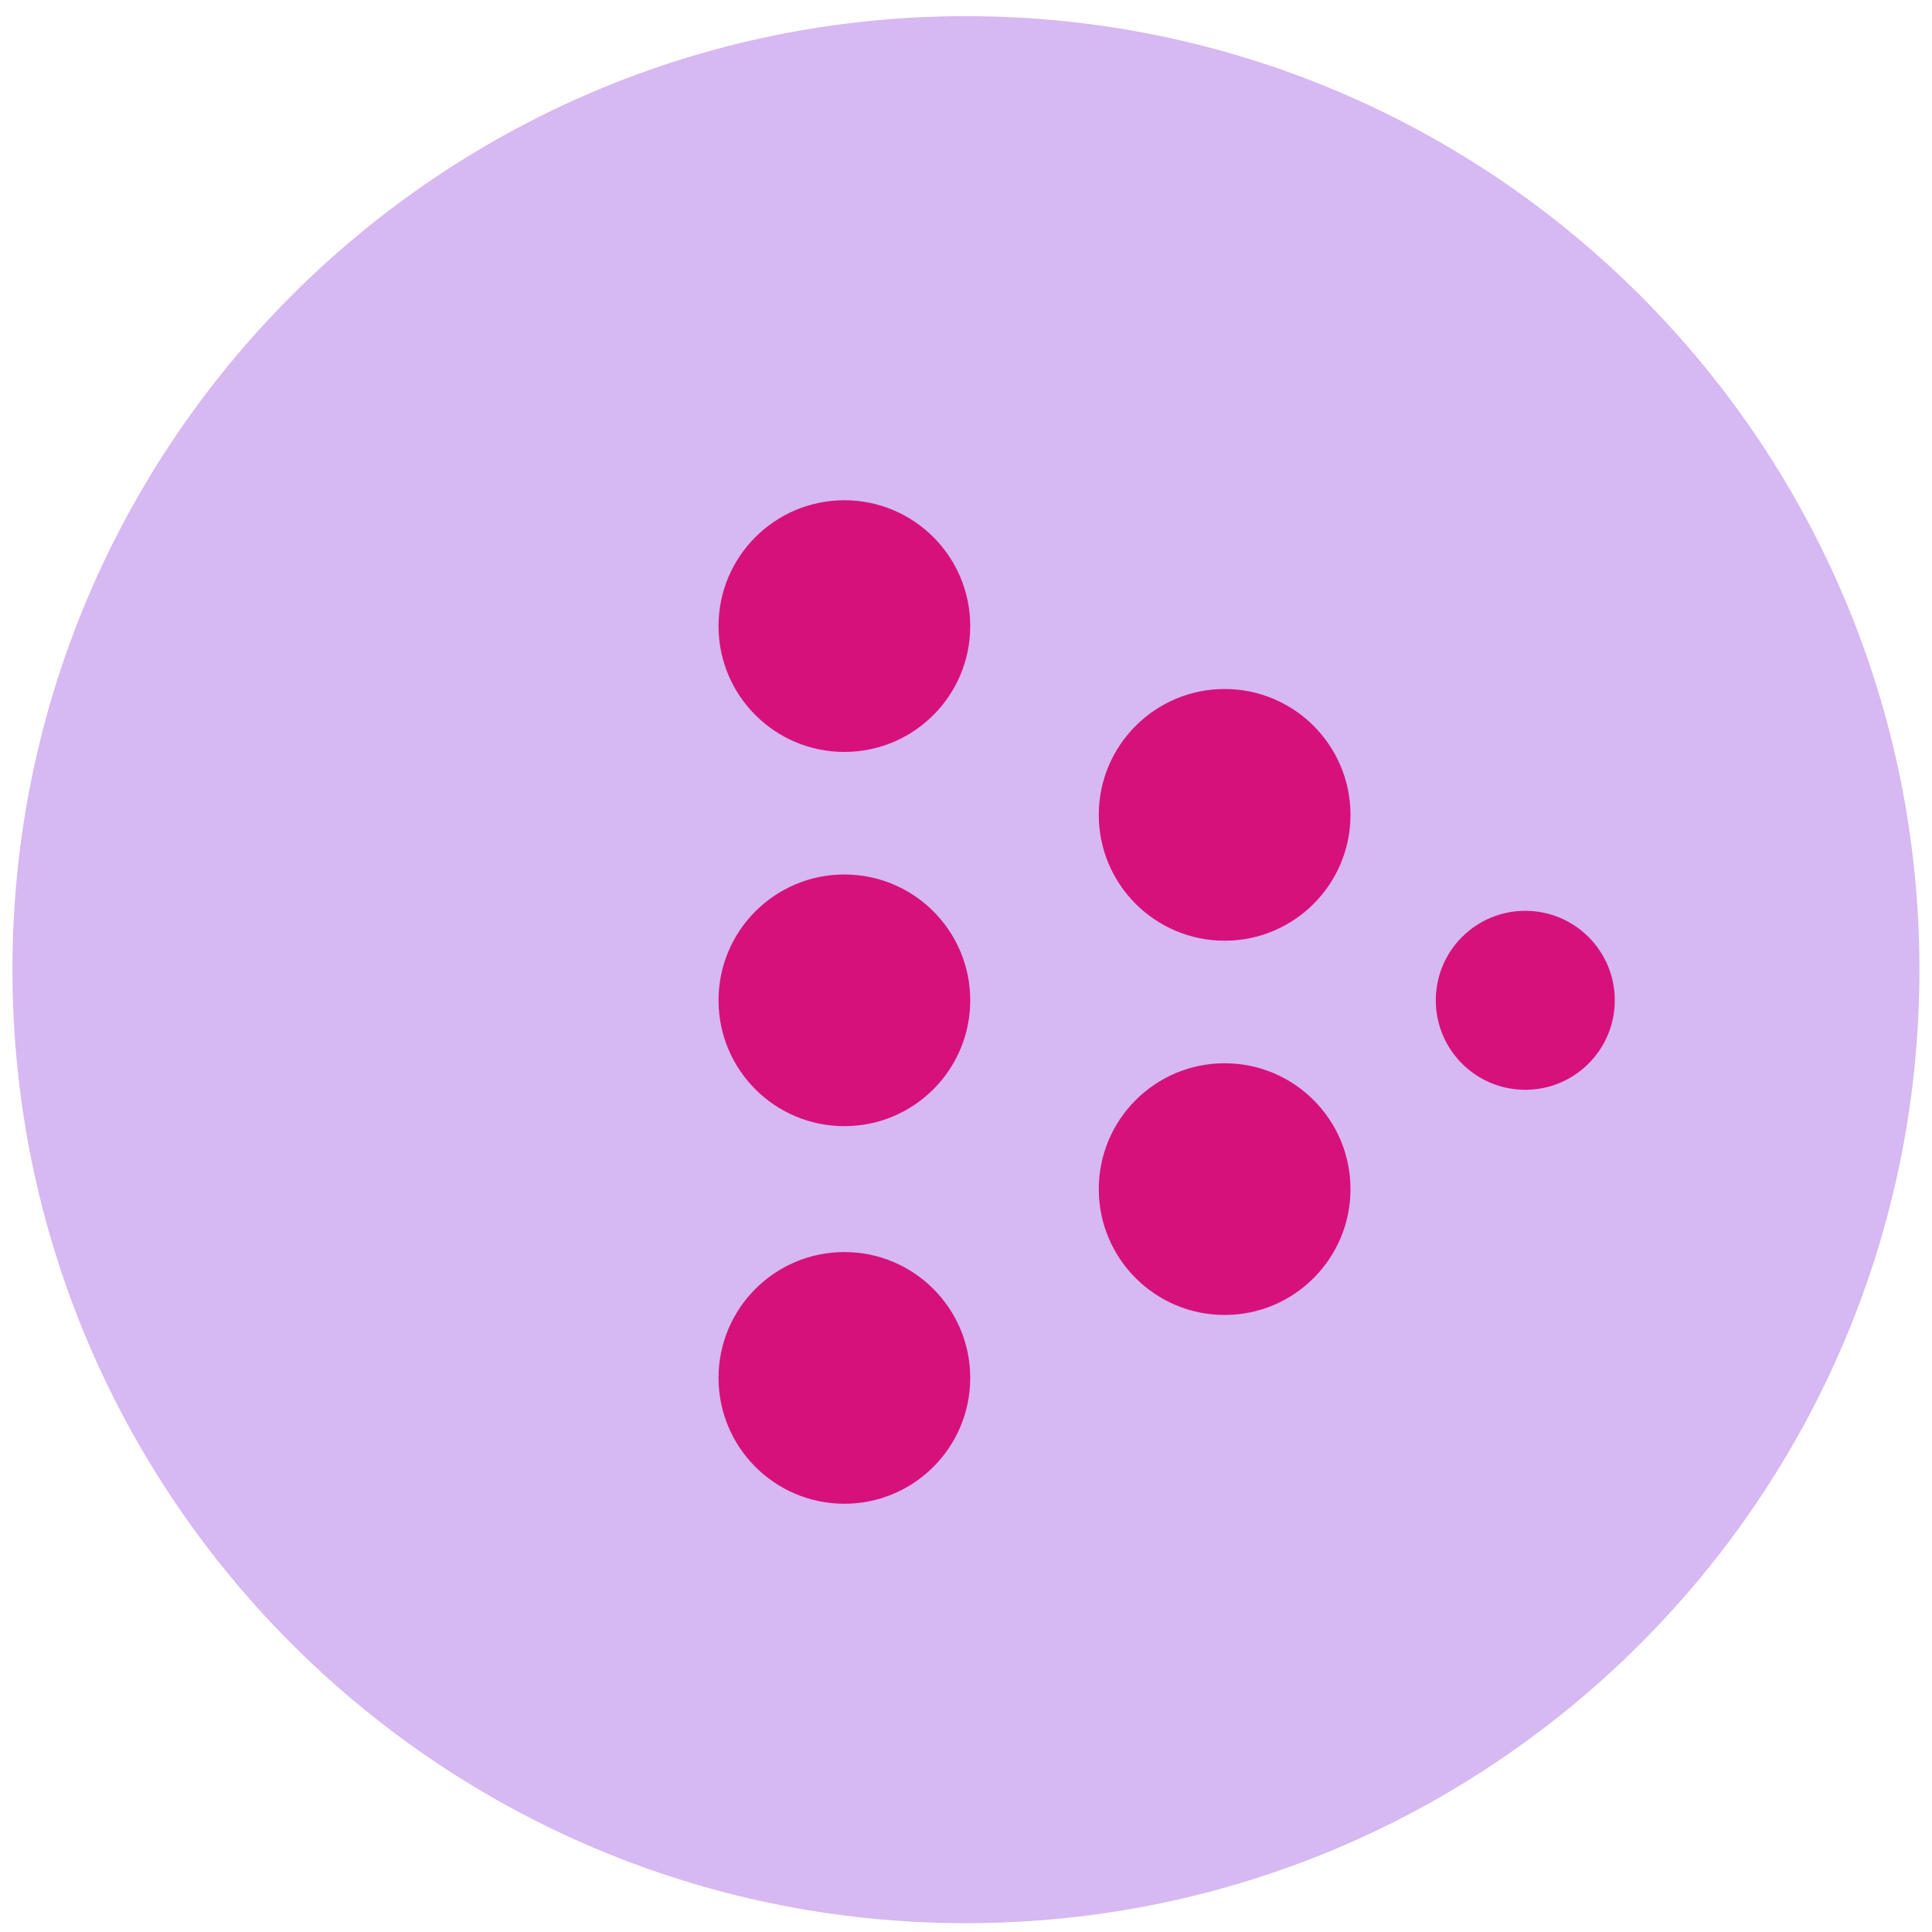 <svg width="100" height="100" viewBox="0 0 100 100" fill="none" xmlns="http://www.w3.org/2000/svg">
<path d="M49.997 99.543C77.254 99.543 99.35 77.447 99.35 50.19C99.35 22.933 77.254 0.837 49.997 0.837C22.74 0.837 0.644 22.933 0.644 50.19C0.644 77.447 22.74 99.543 49.997 99.543Z" fill="#D6B8F2"/>
<path d="M78.948 56.408C76.39 56.408 74.317 54.334 74.317 51.776C74.317 49.217 76.39 47.144 78.948 47.144C81.507 47.144 83.581 49.217 83.581 51.776C83.581 54.334 81.507 56.408 78.948 56.408Z" fill="#D6117C"/>
<path d="M63.387 48.691C59.79 48.691 56.873 45.775 56.873 42.177C56.873 38.58 59.79 35.663 63.387 35.663C66.985 35.663 69.901 38.58 69.901 42.177C69.901 45.775 66.984 48.691 63.387 48.691Z" fill="#D6117C"/>
<path d="M43.705 38.92C40.108 38.92 37.191 36.004 37.191 32.406C37.191 28.809 40.108 25.893 43.705 25.893C47.302 25.893 50.219 28.809 50.219 32.406C50.219 36.004 47.302 38.92 43.705 38.92Z" fill="#D6117C"/>
<path d="M43.705 77.834C40.108 77.834 37.191 74.917 37.191 71.32C37.191 67.722 40.108 64.806 43.705 64.806C47.302 64.806 50.219 67.722 50.219 71.32C50.219 74.917 47.302 77.834 43.705 77.834Z" fill="#D6117C"/>
<path d="M63.387 68.062C59.79 68.062 56.873 65.145 56.873 61.548C56.873 57.95 59.79 55.034 63.387 55.034C66.985 55.034 69.901 57.95 69.901 61.548C69.901 65.145 66.984 68.062 63.387 68.062Z" fill="#D6117C"/>
<path d="M43.705 58.29C40.108 58.29 37.191 55.374 37.191 51.776C37.191 48.179 40.108 45.263 43.705 45.263C47.302 45.263 50.219 48.179 50.219 51.776C50.219 55.374 47.302 58.29 43.705 58.29Z" fill="#D6117C"/>
</svg>
